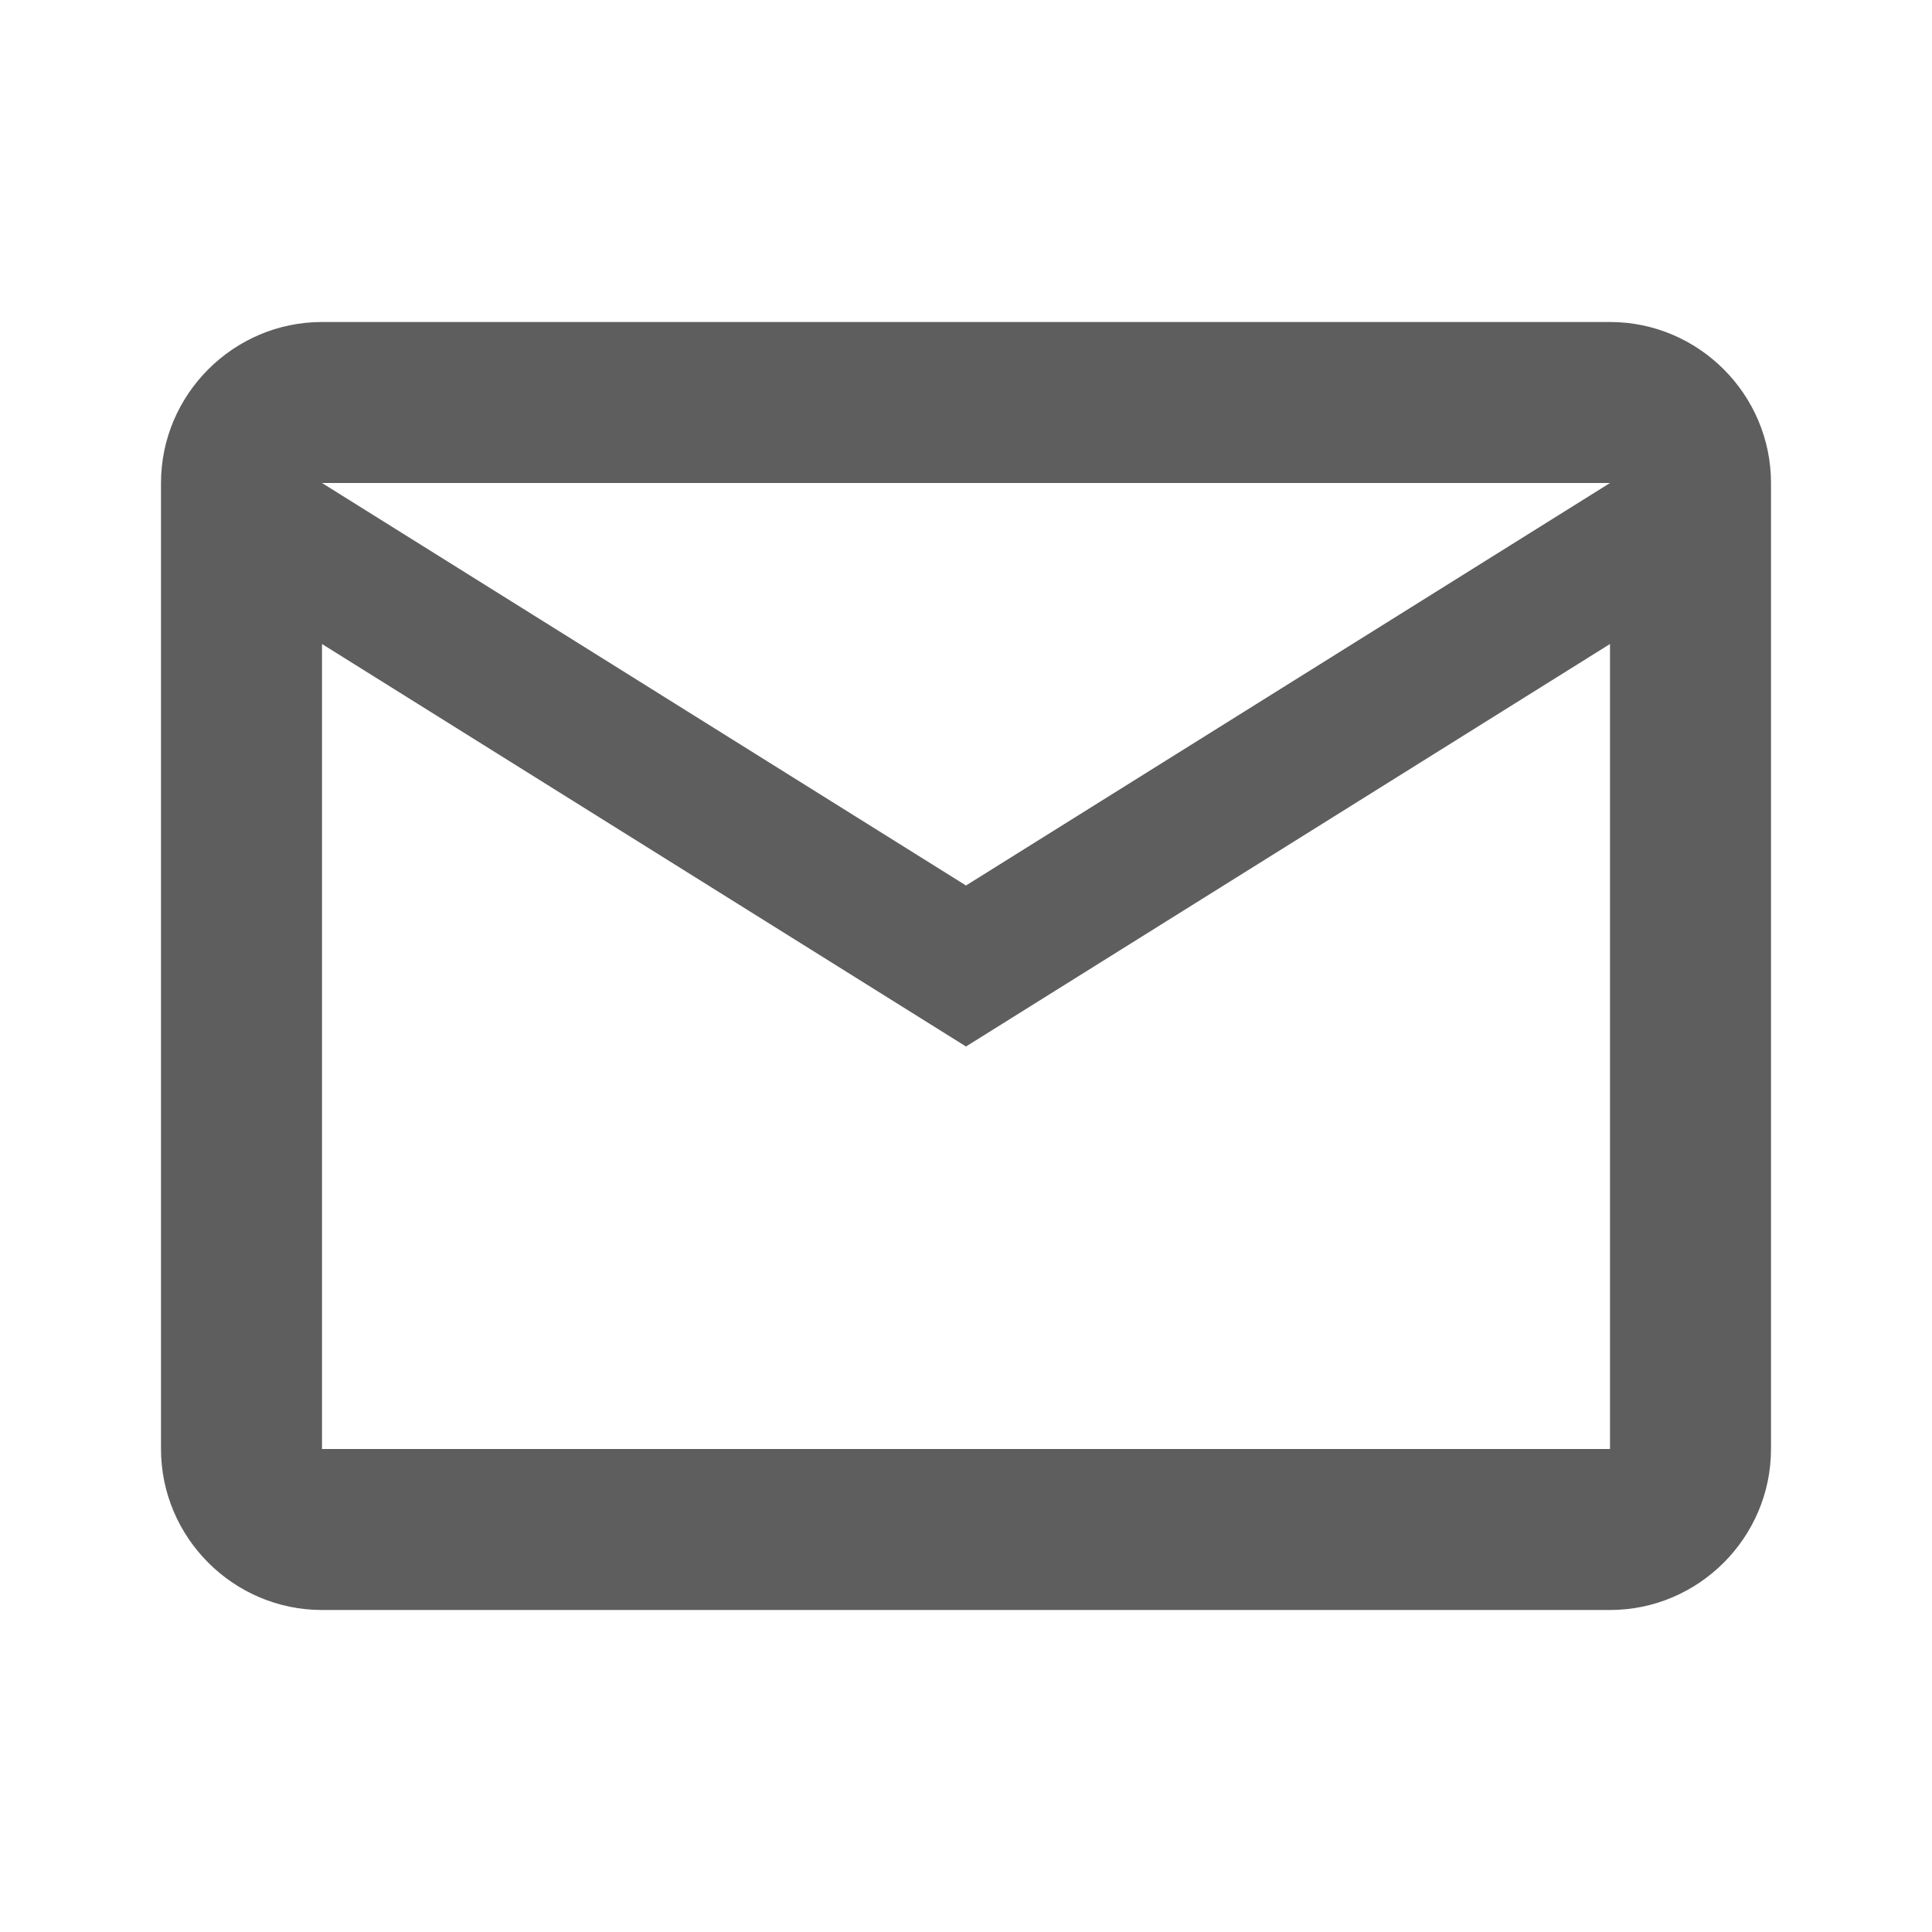 <svg xmlns="http://www.w3.org/2000/svg" height="24" viewBox="0 0 24 24" width="24" style="fill:rgb(94,94,94);"><path d="M0 0h24v24H0V0z" fill="none"/><path d="M22 6c0-1.1-.9-2-2-2H4c-1.1 0-2 .9-2 2v12c0 1.1.9 2 2 2h16c1.1 0 2-.9 2-2V6zm-2 0l-8 5-8-5h16zm0 12H4V8l8 5 8-5v10z"/></svg>